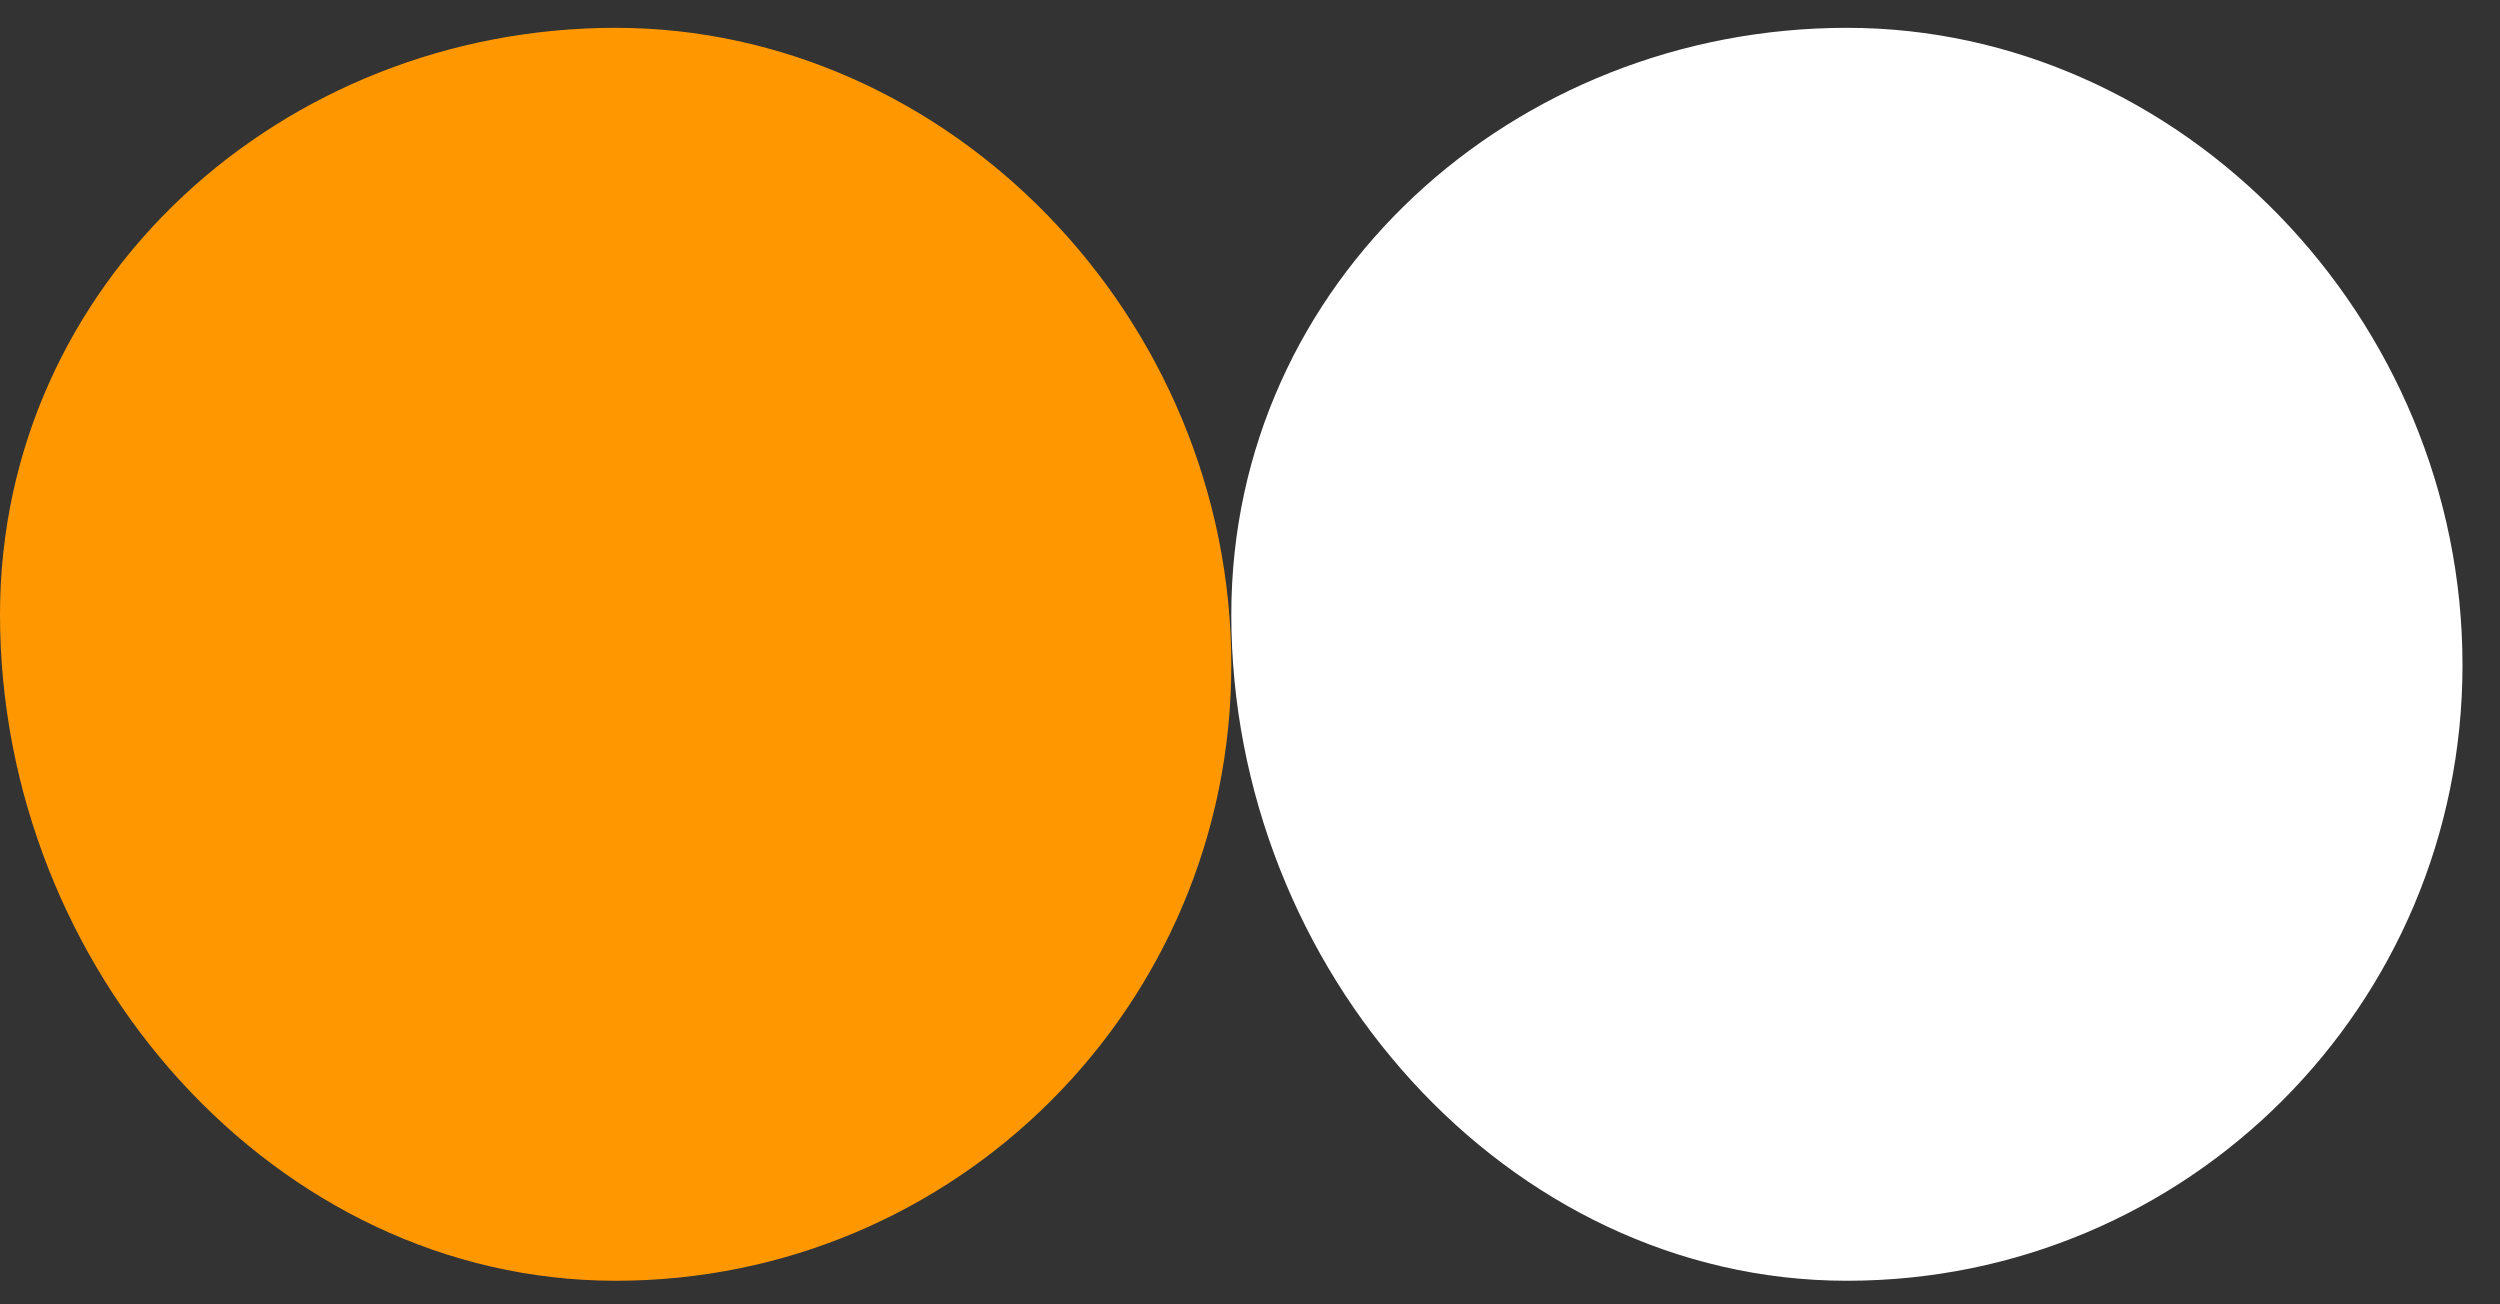 <svg width="23" height="12" viewBox="0 0 23 12" fill="none" xmlns="http://www.w3.org/2000/svg">
<rect x="0" y="0" width="23" height="12" fill="#333333" stroke="none"/>
<path d="M11.328 6.119C11.328 9.251 8.796 11.783 5.664 11.783C2.532 11.783 0 8.919 0 5.654C0 2.589 2.599 0.256 5.664 0.256C8.729 0.256 11.328 2.921 11.328 6.119Z" fill="#FF9800"/>
<path d="M22.655 6.119C22.655 9.251 20.123 11.783 16.992 11.783C13.862 11.783 11.328 8.919 11.328 5.654C11.328 2.589 13.927 0.256 16.992 0.256C20.058 0.256 22.655 2.921 22.655 6.119Z" fill="#FFFFFF"/>
</svg>
